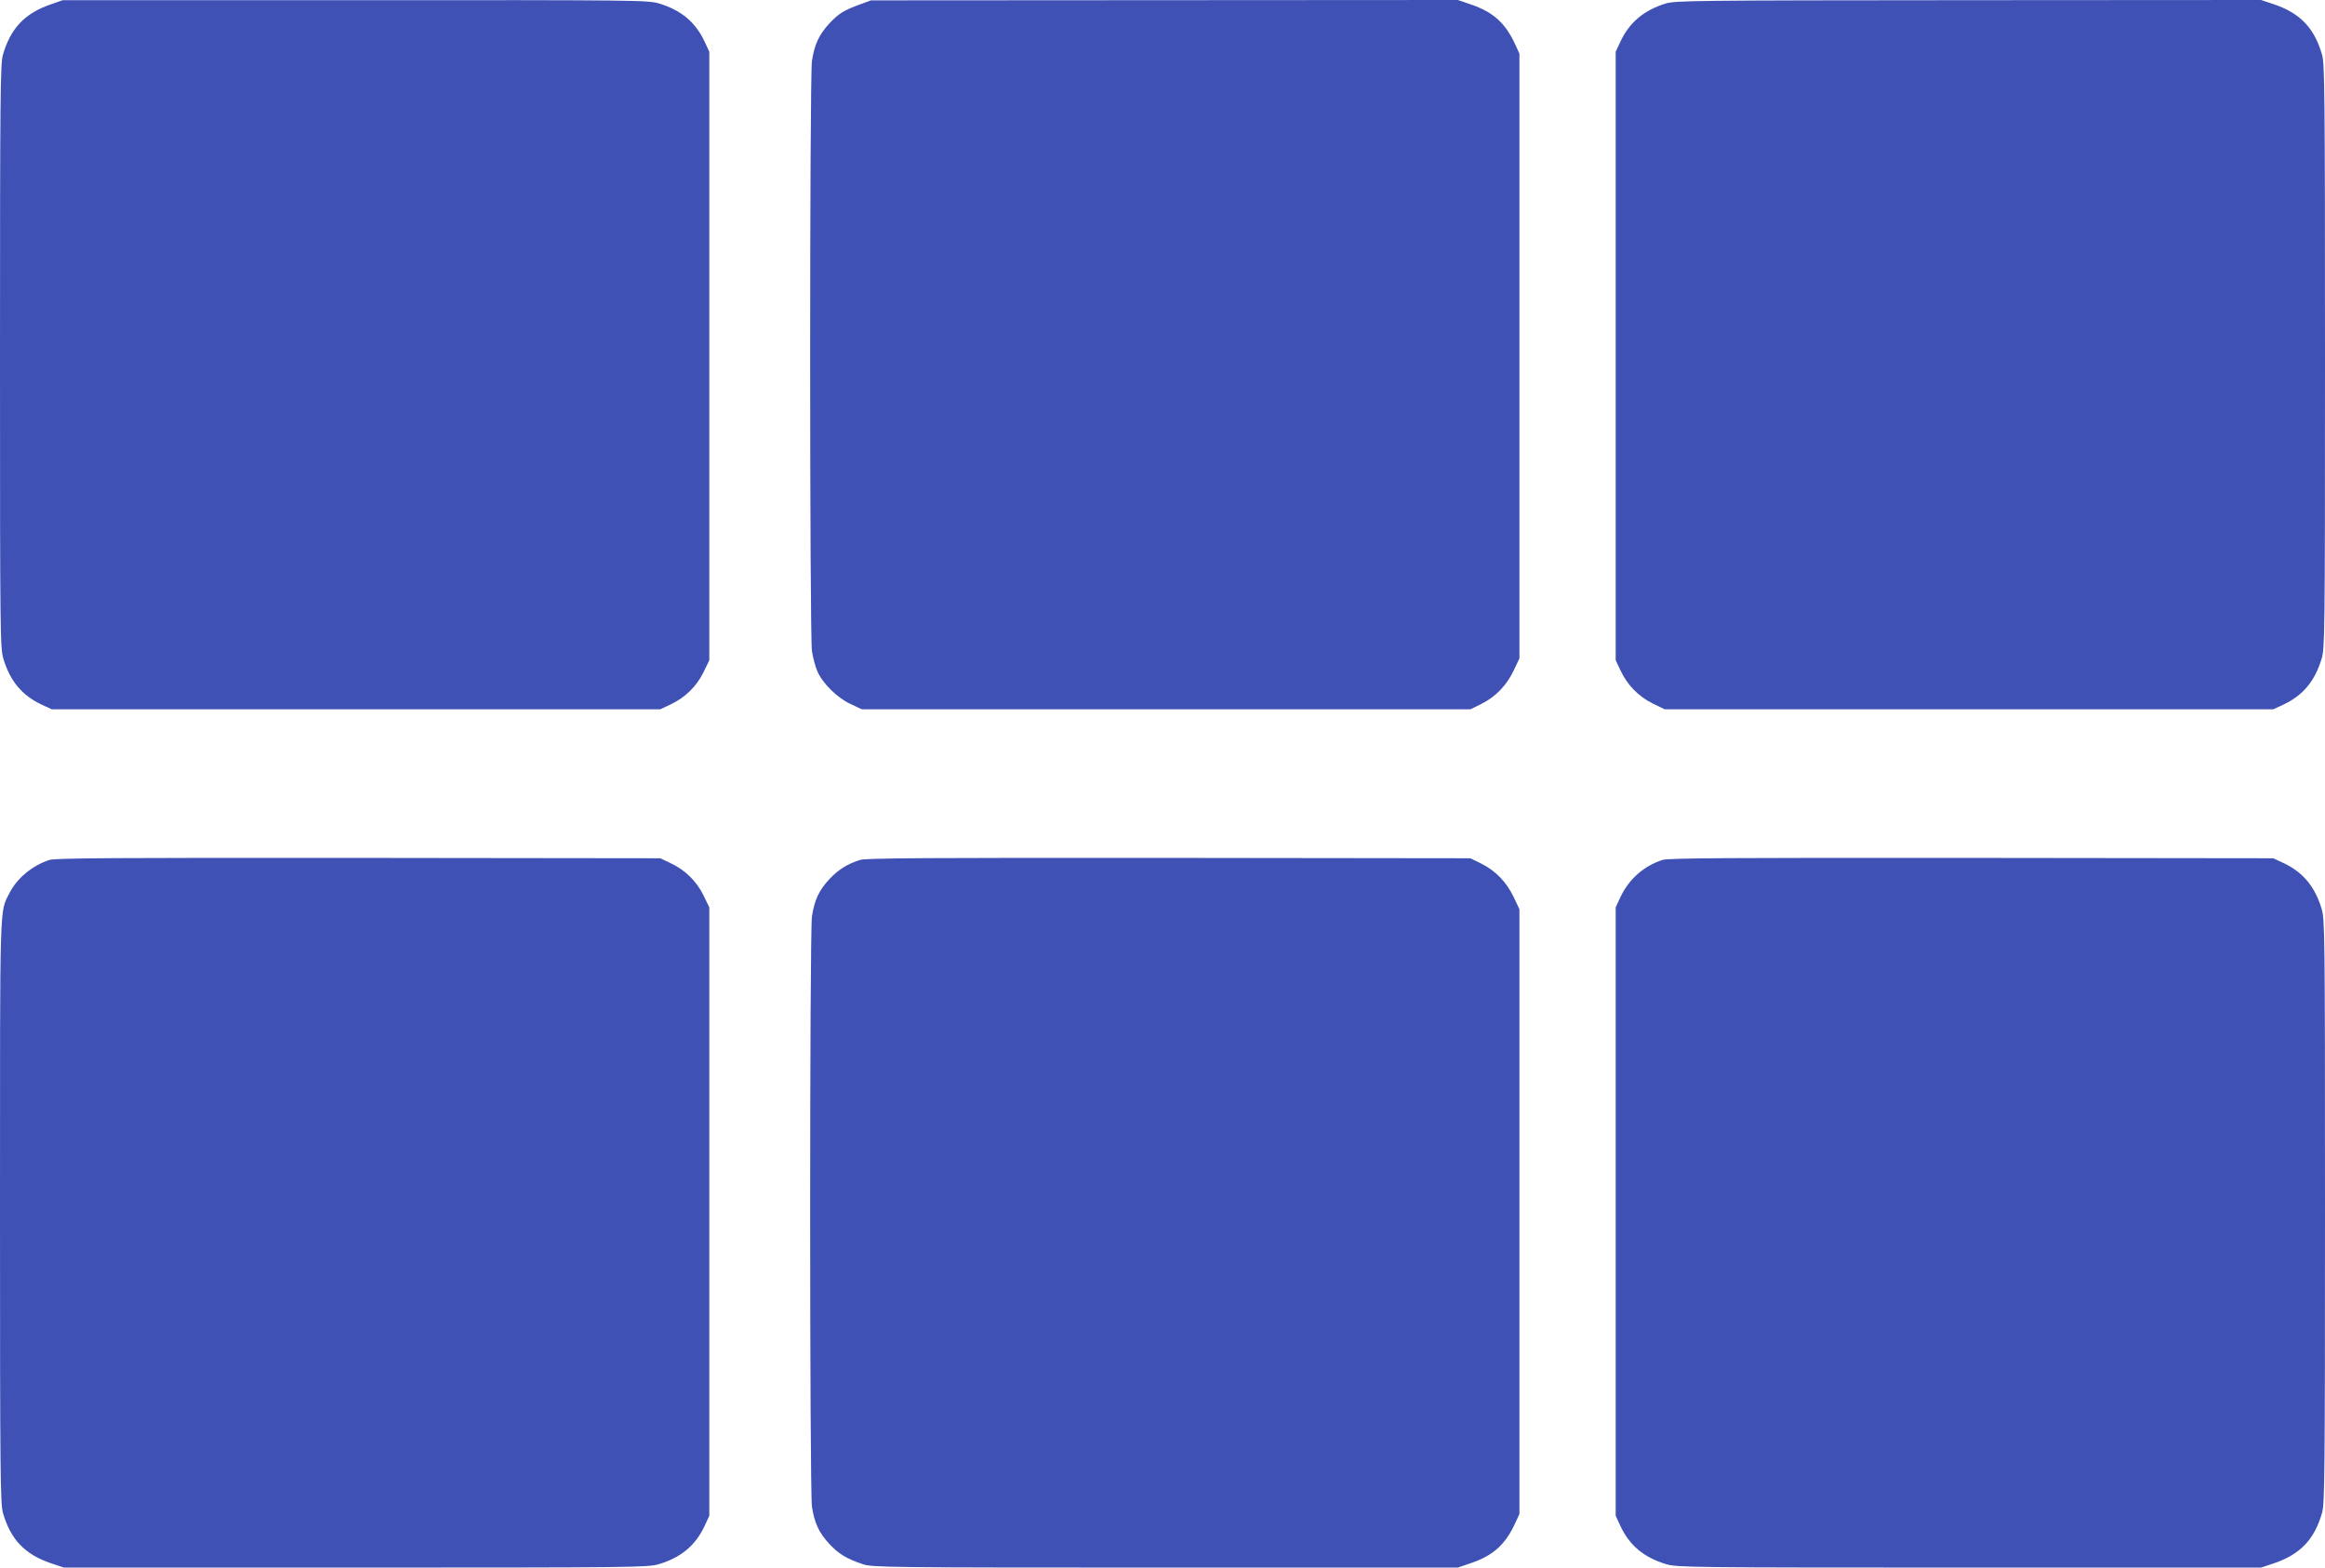 <?xml version="1.0" standalone="no"?>
<!DOCTYPE svg PUBLIC "-//W3C//DTD SVG 20010904//EN"
 "http://www.w3.org/TR/2001/REC-SVG-20010904/DTD/svg10.dtd">
<svg version="1.0" xmlns="http://www.w3.org/2000/svg"
 width="1280pt" height="863pt" viewBox="0 0 1280 863"
 preserveAspectRatio="xMidYMid meet">
<g transform="translate(0,863) scale(0.1,-0.1)"
fill="#3f51b5" stroke="none">
<path d="M277 8605 c-141 -49 -219 -131 -261 -277 -14 -51 -16 -209 -16 -1660
0 -1547 1 -1605 19 -1666 37 -122 103 -201 210 -251 l56 -26 1675 0 1675 0 57
27 c79 37 142 98 181 177 l32 66 0 1675 0 1675 -26 56 c-50 107 -129 173 -251
210 -61 18 -118 19 -1673 18 l-1610 0 -68 -24z"/>
<path d="M4735 8606 c-90 -33 -116 -49 -169 -105 -58 -63 -82 -116 -96 -207
-13 -94 -13 -3154 0 -3248 6 -38 19 -88 30 -112 29 -67 111 -147 183 -180 l62
-29 1675 0 1675 0 59 29 c79 39 140 102 179 184 l32 67 0 1665 0 1665 -23 50
c-54 118 -122 179 -243 220 l-73 25 -1615 -1 -1616 -1 -60 -22z"/>
<path d="M9168 8610 c-118 -37 -198 -104 -247 -209 l-26 -56 0 -1675 0 -1675
27 -57 c37 -79 98 -142 177 -181 l66 -32 1675 0 1675 0 56 26 c107 50 173 129
210 251 18 61 19 119 19 1666 0 1451 -2 1609 -16 1660 -42 147 -120 229 -264
278 l-72 24 -1611 -1 c-1522 -1 -1615 -2 -1669 -19z"/>
<path d="M273 3896 c-94 -30 -180 -101 -221 -183 -55 -108 -52 -17 -52 -1753
0 -1449 2 -1607 16 -1658 42 -147 120 -229 264 -278 l72 -24 1606 0 c1551 0
1609 1 1670 19 122 37 201 103 251 210 l26 56 0 1675 0 1675 -32 66 c-39 79
-102 140 -181 177 l-57 27 -1660 2 c-1353 1 -1668 -1 -1702 -11z"/>
<path d="M4735 3896 c-71 -23 -119 -53 -168 -105 -59 -63 -83 -116 -97 -207
-13 -94 -13 -3154 0 -3248 14 -91 38 -144 97 -207 51 -54 93 -80 182 -110 54
-18 121 -19 1667 -19 l1610 0 73 25 c121 41 189 102 243 220 l23 50 0 1665 0
1665 -32 67 c-39 82 -100 145 -179 184 l-59 29 -1660 2 c-1323 1 -1668 -1
-1700 -11z"/>
<path d="M9153 3896 c-102 -33 -185 -105 -232 -205 l-26 -56 0 -1675 0 -1675
26 -56 c50 -107 129 -173 251 -210 61 -18 119 -19 1670 -19 l1606 0 72 24
c144 49 222 131 264 278 14 51 16 209 16 1660 0 1547 -1 1605 -19 1666 -37
122 -103 201 -210 251 l-56 26 -1660 2 c-1353 1 -1668 -1 -1702 -11z"/>
</g>
</svg>
